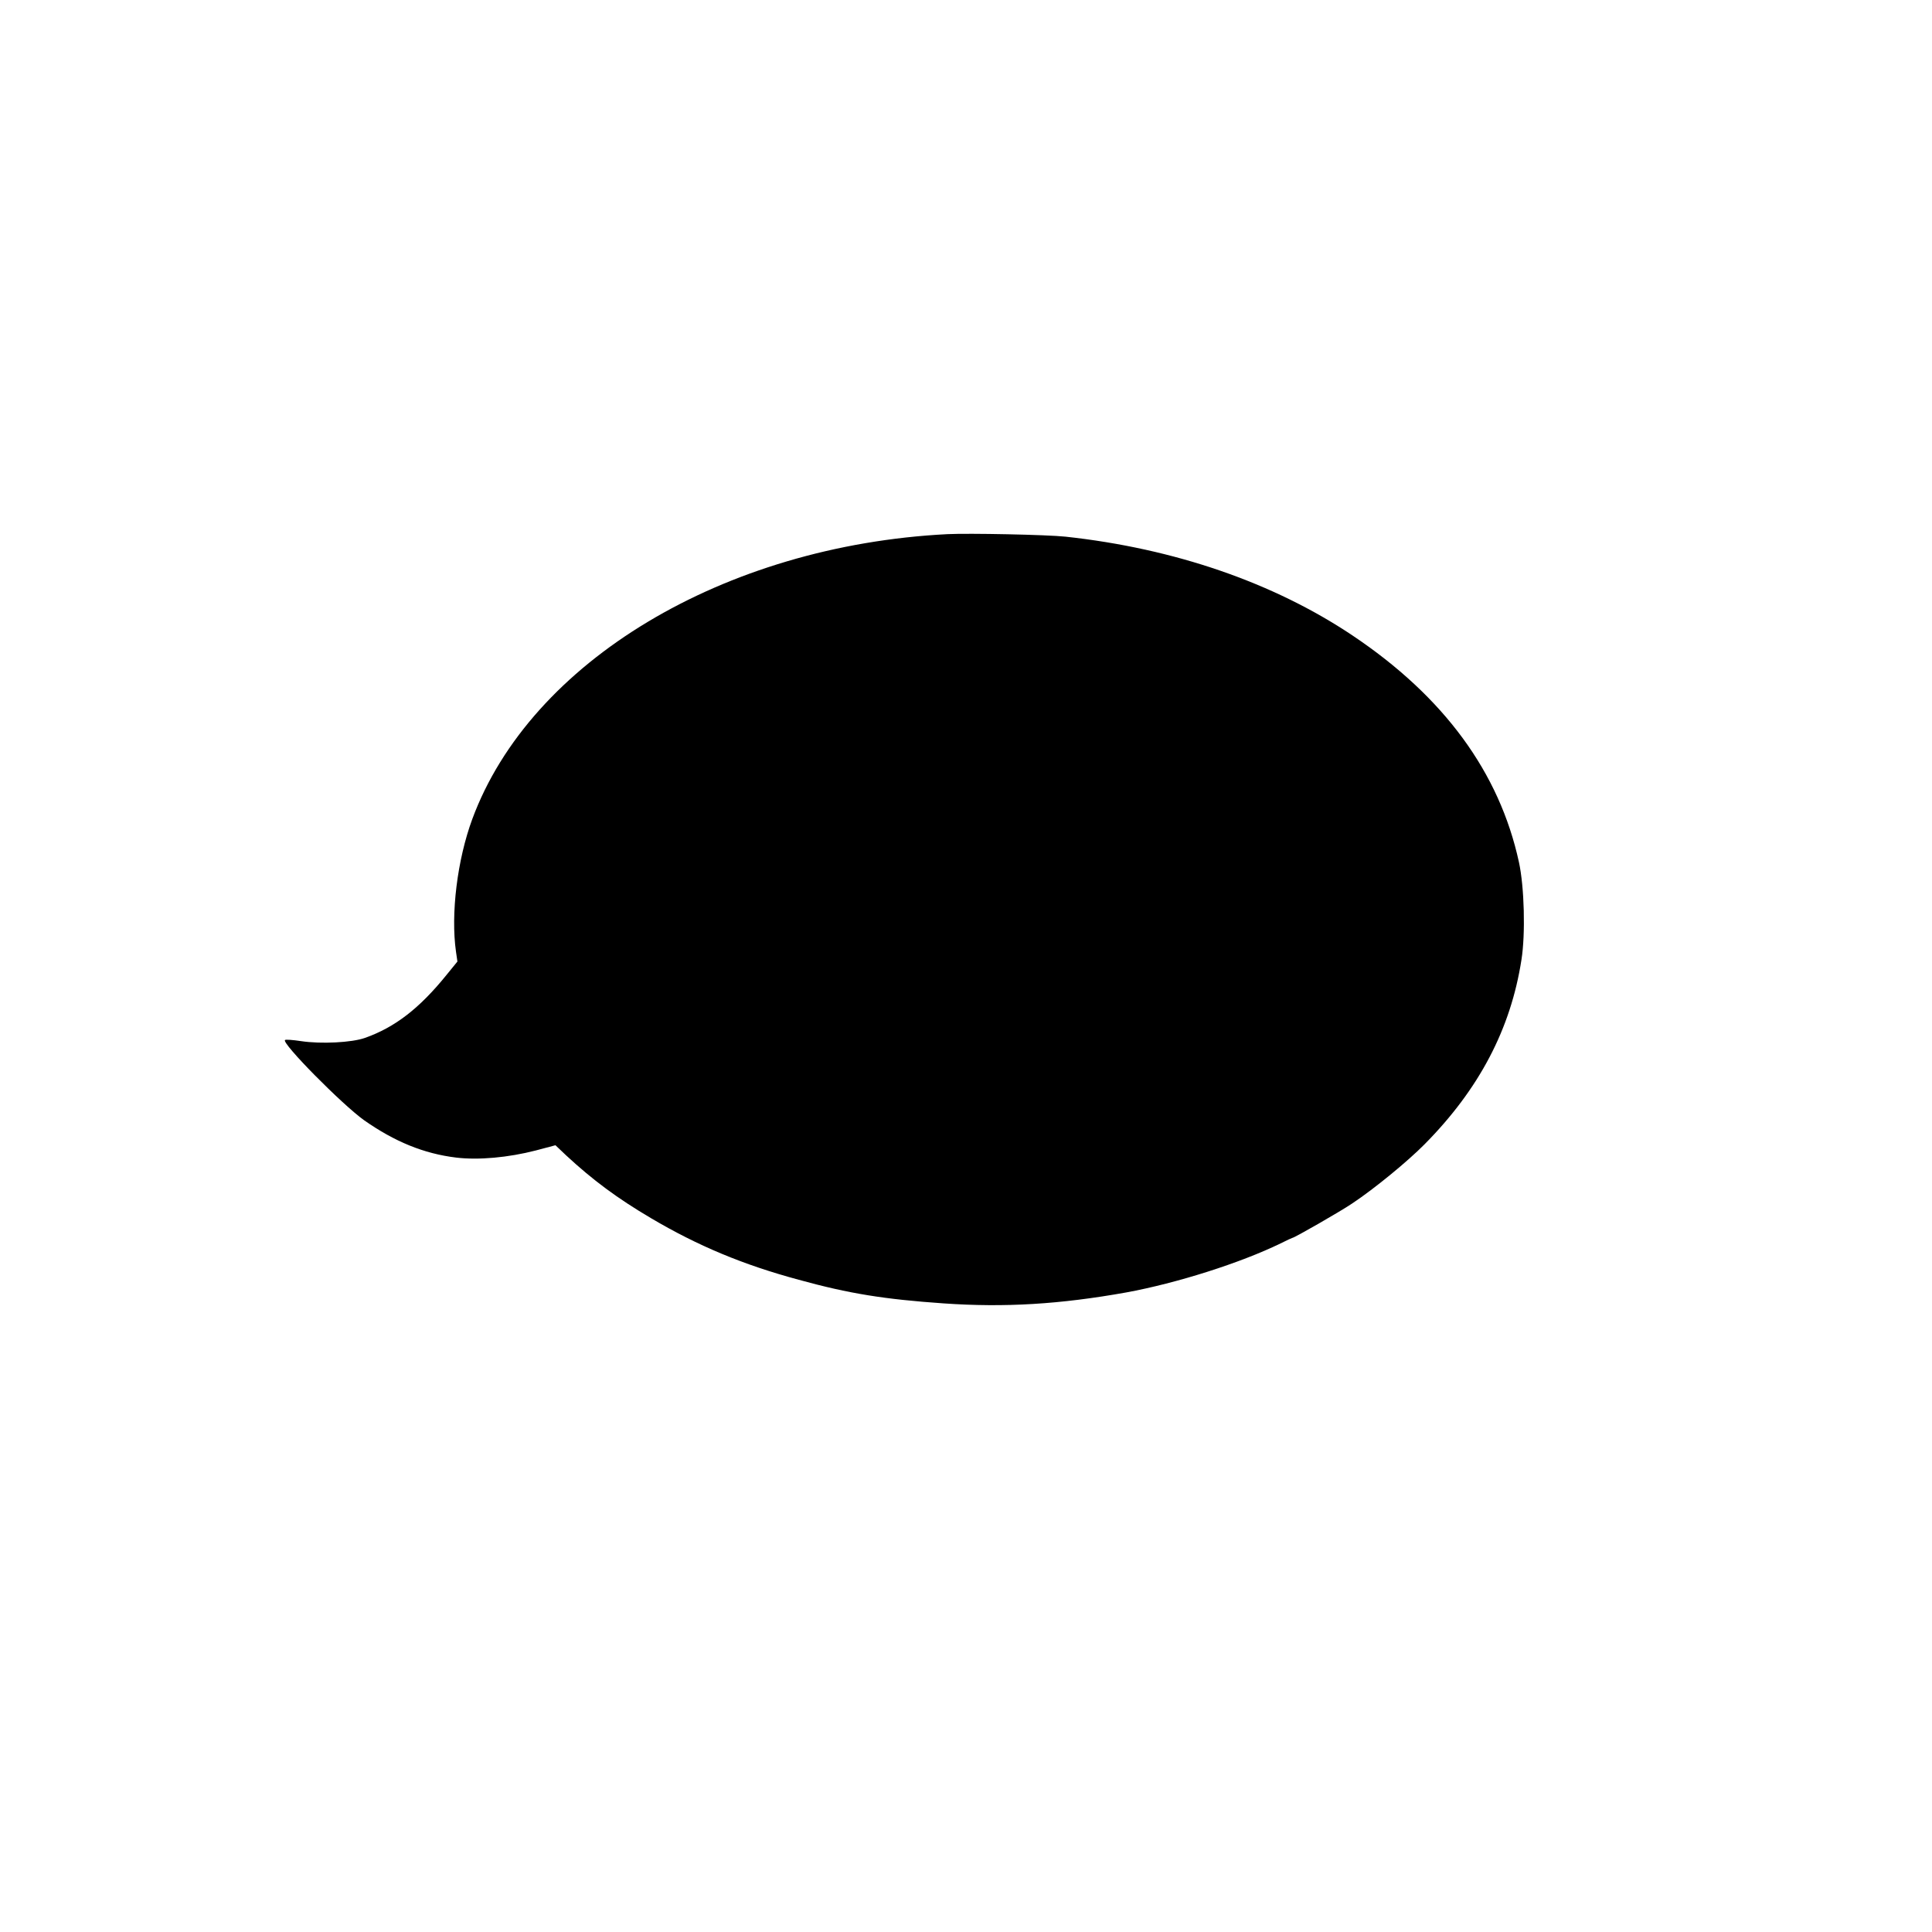 <?xml version="1.0" encoding="UTF-8" standalone="yes"?>
<svg version="1.0" xmlns="http://www.w3.org/2000/svg" width="1080" height="1080" viewBox="0 0 1080 1080" preserveAspectRatio="xMidYMid meet">
  <g transform="translate(0,1080) scale(0.1,-0.1)" fill="#000000" stroke="none">
    <path d="M5295 7814 c-1250 -64 -2330 -713 -2655 -1593 -84 -228 -121 -530
-91 -741 l8 -55 -61 -75 c-152 -188 -289 -293 -456 -352 -73 -26 -245 -35
-357 -18 -46 7 -87 10 -90 6 -19 -18 319 -360 442 -448 171 -120 334 -187 515
-209 125 -15 291 0 446 40 l109 29 60 -57 c149 -138 285 -239 473 -350 264
-156 516 -261 827 -345 283 -78 479 -109 809 -132 343 -24 652 -5 1021 61 284
52 639 165 863 274 34 17 64 31 66 31 11 0 269 148 334 192 125 83 310 235
405 331 306 309 482 645 542 1032 23 145 16 407 -14 545 -109 502 -419 925
-931 1268 -441 295 -995 486 -1604 552 -103 11 -539 20 -661 14z"/>
  </g>
</svg>
